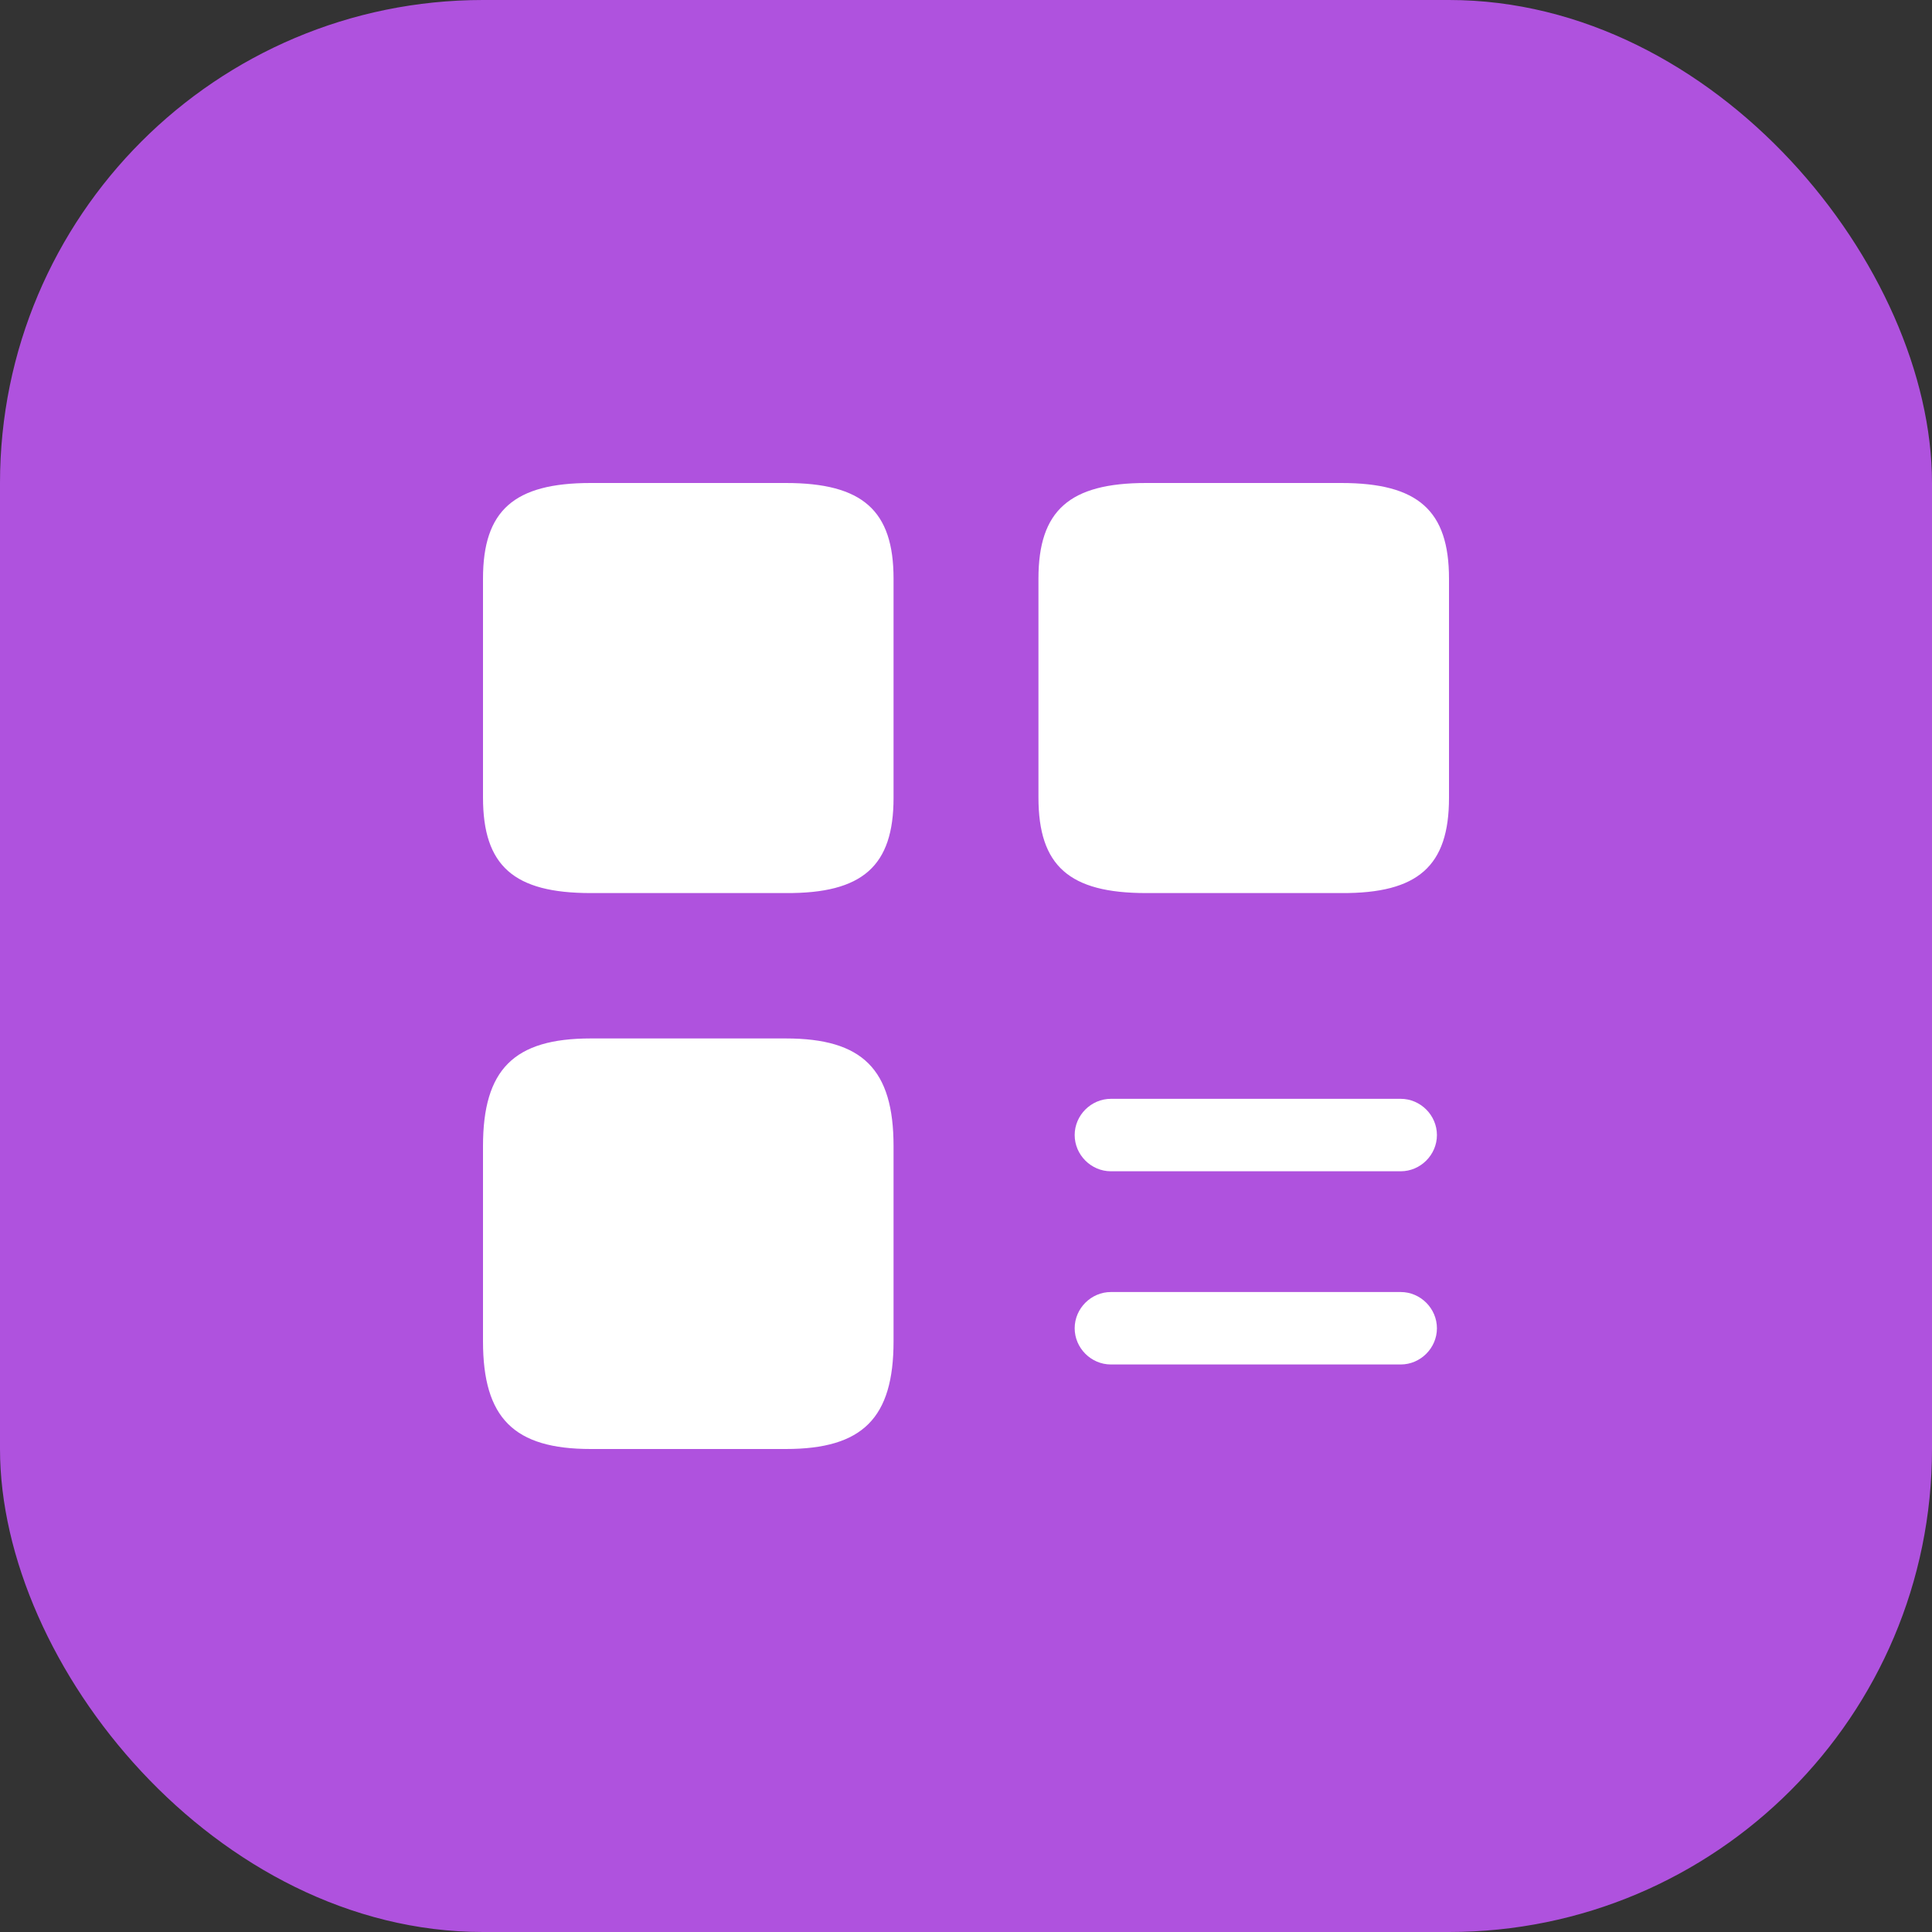 <?xml version="1.0" encoding="UTF-8"?> <svg xmlns="http://www.w3.org/2000/svg" width="40" height="40" viewBox="0 0 40 40" fill="none"><rect x="0" y="0" width="40" height="40" fill="#333333" stroke="none"/><rect width="40" height="40" rx="10" fill="#AF52DE"></rect><path d="M29 24.25H23C22.59 24.25 22.25 23.91 22.25 23.5C22.25 23.09 22.59 22.75 23 22.75H29C29.41 22.75 29.75 23.09 29.75 23.5C29.75 23.91 29.41 24.25 29 24.25Z" fill="white"></path><path d="M29 28.25H23C22.59 28.25 22.25 27.91 22.25 27.5C22.25 27.09 22.59 26.75 23 26.75H29C29.41 26.75 29.75 27.09 29.75 27.5C29.75 27.91 29.41 28.25 29 28.25Z" fill="white"></path><path d="M30 16.52V11.98C30 10.57 29.36 10 27.77 10H23.73C22.14 10 21.5 10.57 21.5 11.98V16.51C21.5 17.93 22.14 18.49 23.73 18.49H27.77C29.36 18.5 30 17.93 30 16.52Z" fill="white"></path><path d="M18.5 16.52V11.98C18.5 10.57 17.86 10 16.27 10H12.23C10.64 10 10 10.57 10 11.98V16.51C10 17.93 10.64 18.49 12.23 18.49H16.27C17.86 18.5 18.5 17.93 18.5 16.52Z" fill="white"></path><path d="M18.5 27.77V23.73C18.5 22.14 17.86 21.5 16.27 21.5H12.23C10.64 21.5 10 22.14 10 23.73V27.77C10 29.36 10.64 30 12.23 30H16.27C17.86 30 18.5 29.36 18.5 27.77Z" fill="white"></path></svg> 